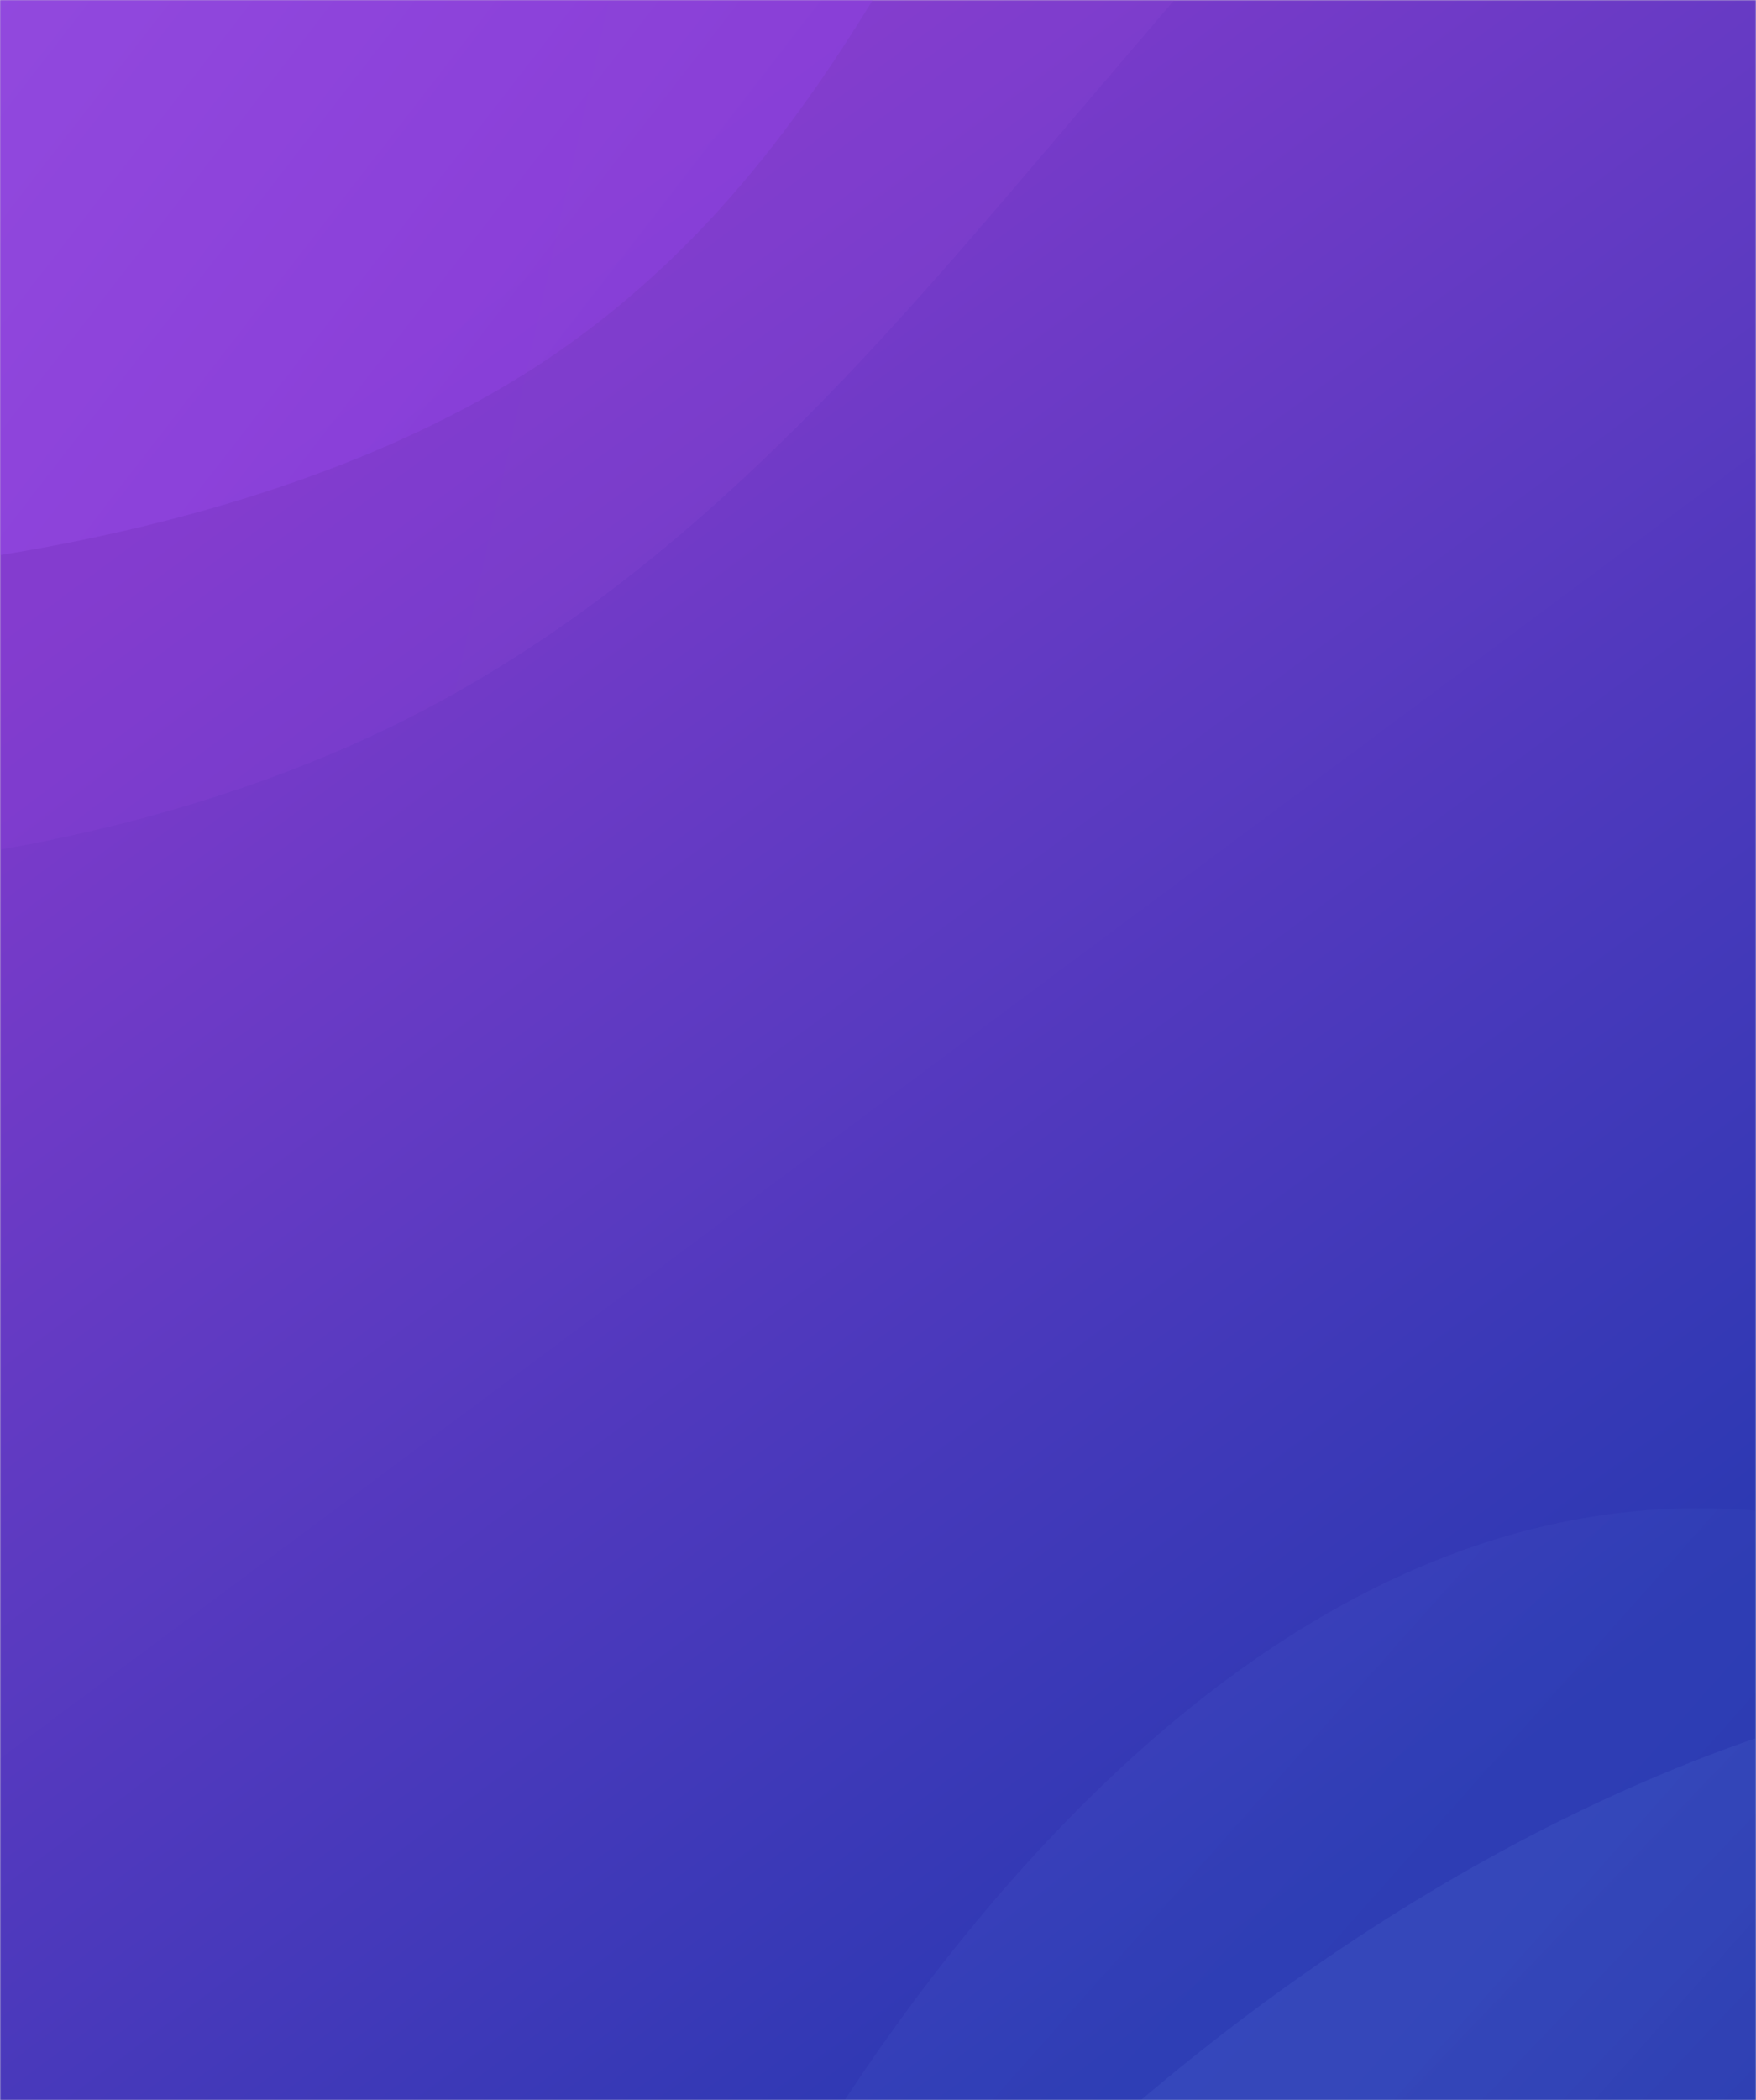 <?xml version="1.0" encoding="UTF-8"?>
<svg width="773px" height="924px" viewBox="0 0 773 924" version="1.1" xmlns="http://www.w3.org/2000/svg" xmlns:xlink="http://www.w3.org/1999/xlink">
    <!-- Generator: Sketch 54.1 (76490) - https://sketchapp.com -->
    <title>Background Copy</title>
    <desc>Created with Sketch.</desc>
    <defs>
        <rect id="path-1" x="0" y="0" width="773" height="924"></rect>
        <linearGradient x1="29.523%" y1="15.686%" x2="71.728%" y2="89.51%" id="linearGradient-3">
            <stop stop-color="#813ACC" offset="0%"></stop>
            <stop stop-color="#2A39B2" offset="100%"></stop>
        </linearGradient>
        <linearGradient x1="44.808%" y1="52.828%" x2="82.251%" y2="45.795%" id="linearGradient-4">
            <stop stop-color="#8F44DE" offset="0%"></stop>
            <stop stop-color="#8F4AD8" offset="100%"></stop>
        </linearGradient>
        <linearGradient x1="57.314%" y1="65.141%" x2="83.435%" y2="78.873%" id="linearGradient-5">
            <stop stop-color="#AE66FB" offset="0%"></stop>
            <stop stop-color="#9343E7" offset="100%"></stop>
        </linearGradient>
        <linearGradient x1="97.913%" y1="21.309%" x2="68.496%" y2="21.309%" id="linearGradient-6">
            <stop stop-color="#5D78DC" offset="0%"></stop>
            <stop stop-color="#212D91" offset="100%"></stop>
        </linearGradient>
        <linearGradient x1="52.368%" y1="68.929%" x2="55.507%" y2="89.304%" id="linearGradient-7">
            <stop stop-color="#212D91" offset="0%"></stop>
            <stop stop-color="#5D78DC" offset="100%"></stop>
        </linearGradient>
    </defs>
    <g id="2a.-Login-Page-Hi-Fi" stroke="none" stroke-width="1" fill="none" fill-rule="evenodd">
        <g id="Artboard" transform="translate(-103, -1120)">
            <g id="Background-Copy" transform="translate(103, 1120)">
                <mask id="mask-2" fill="white">
                    <use xlink:href="#path-1"></use>
                </mask>
                <use id="Mask" fill="#D8D8D8" xlink:href="#path-1"></use>
                <g id="Group" mask="url(#mask-2)" fill="url(#linearGradient-3)">
                    <g transform="translate(0, -51)" id="Rectangle-4">
                        <path d="M0,10.353 C32.702,3.451 83.43,7.62491024e-13 152.184,9.78807477e-16 C255.316,-1.14422594e-12 306.817,14.047 499.888,14.047 C628.601,14.047 719.639,9.365 773,0 L773,1015 L0,1015 L0,10.353 Z"></path>
                    </g>
                </g>
                <g id="Group-Copy" mask="url(#mask-2)">
                    <g transform="translate(31.133, -228.602) rotate(-215) translate(-31.133, 228.602) translate(-903.867, -1132.102)">
                        <path d="M1476.448,266.818 C1555.172,349.82 1561.042,495.606 1545.13,623.609 C1529.26,751.3 1491.651,860.894 1453.225,983.527 C1414.799,1106.16 1375.227,1241.873 1281.526,1350.793 C1187.495,1459.756 1039.663,1541.881 878.871,1586.599 C718.078,1631.317 544.368,1638.314 445.759,1563.761 C346.778,1489.563 322.941,1333.502 318.843,1186.562 C314.789,1039.307 330.474,901.173 402.591,789.532 C474.708,677.891 603.257,592.743 727.806,489.645 C852.398,386.233 973.561,265.412 1109.667,214.684 C1246.06,164.226 1397.724,183.816 1476.448,266.818 Z" id="Path-Copy-2" fill-opacity="0.5" fill="url(#linearGradient-4)" opacity="0.4" transform="translate(935.254, 903.606) rotate(238) translate(-935.254, -903.606) "></path>
                        <path d="M1490.504,504.926 C1573.659,573.637 1588.463,689.525 1580.579,790.514 C1572.718,891.256 1542.191,976.852 1511.659,1072.763 C1481.126,1168.675 1450.264,1274.924 1364.092,1357.951 C1277.597,1441.001 1136.114,1500.807 979.478,1530.462 C822.841,1560.117 651.075,1559.373 548.73,1496.644 C446.037,1434.185 412.788,1309.493 399.669,1192.753 C386.574,1075.766 393.608,966.731 458.216,880.762 C522.824,794.793 645.005,731.89 762.115,654.599 C879.248,577.062 991.909,485.586 1123.704,450.267 C1255.798,415.174 1407.349,436.215 1490.504,504.926 Z" id="Path" fill-opacity="0.35" fill="url(#linearGradient-5)" transform="translate(988.318, 991.49) rotate(226) translate(-988.318, -991.49) "></path>
                    </g>
                </g>
                <g id="Group-Copy-2" mask="url(#mask-2)">
                    <g transform="translate(851.021, 1542.536) rotate(23) translate(-851.021, -1542.536) translate(-155.979, 493.036)">
                        <path d="M1686.989,461.591 C1799.481,554.719 1819.481,711.822 1808.786,848.734 C1798.123,985.31 1756.795,1101.36 1715.457,1231.394 C1674.119,1361.428 1632.333,1505.477 1515.716,1618.06 C1398.662,1730.673 1207.214,1811.79 995.271,1852.035 C783.328,1892.28 550.923,1891.319 412.462,1806.307 C273.532,1721.659 228.579,1552.625 210.86,1394.366 C193.173,1235.772 202.721,1087.952 290.161,971.388 C377.602,854.823 542.935,769.513 701.41,664.699 C859.916,559.551 1012.376,435.508 1190.709,387.591 C1369.447,339.979 1574.496,368.462 1686.989,461.591 Z" id="Path" fill-opacity="0.1" fill="url(#linearGradient-6)" transform="translate(1007.398, 1121.348) scale(1, -1) rotate(-199) translate(-1007.398, -1121.348) "></path>
                        <path d="M1615.017,83.43 C1691.408,163.909 1697.135,305.234 1681.727,429.316 C1666.36,553.094 1629.898,659.326 1592.647,778.197 C1555.396,897.068 1517.037,1028.618 1426.159,1134.183 C1334.961,1239.79 1191.563,1319.369 1035.583,1362.682 C879.603,1405.996 711.083,1412.739 615.403,1340.446 C519.362,1268.498 496.202,1117.208 492.194,974.764 C488.227,832.016 504.182,602.065 615.656,479.605 C727.13,357.145 806.636,376.967 927.442,277.052 C1048.289,176.834 1127.15,81.955 1259.18,32.81 C1391.487,-16.074 1538.625,2.951 1615.017,83.43 Z" id="Path-Copy-2" fill-opacity="0.15" fill="url(#linearGradient-7)" transform="translate(1090.137, 700.611) scale(1, -1) rotate(81) translate(-1090.137, -700.611) "></path>
                    </g>
                </g>
            </g>
        </g>
    </g>
</svg>